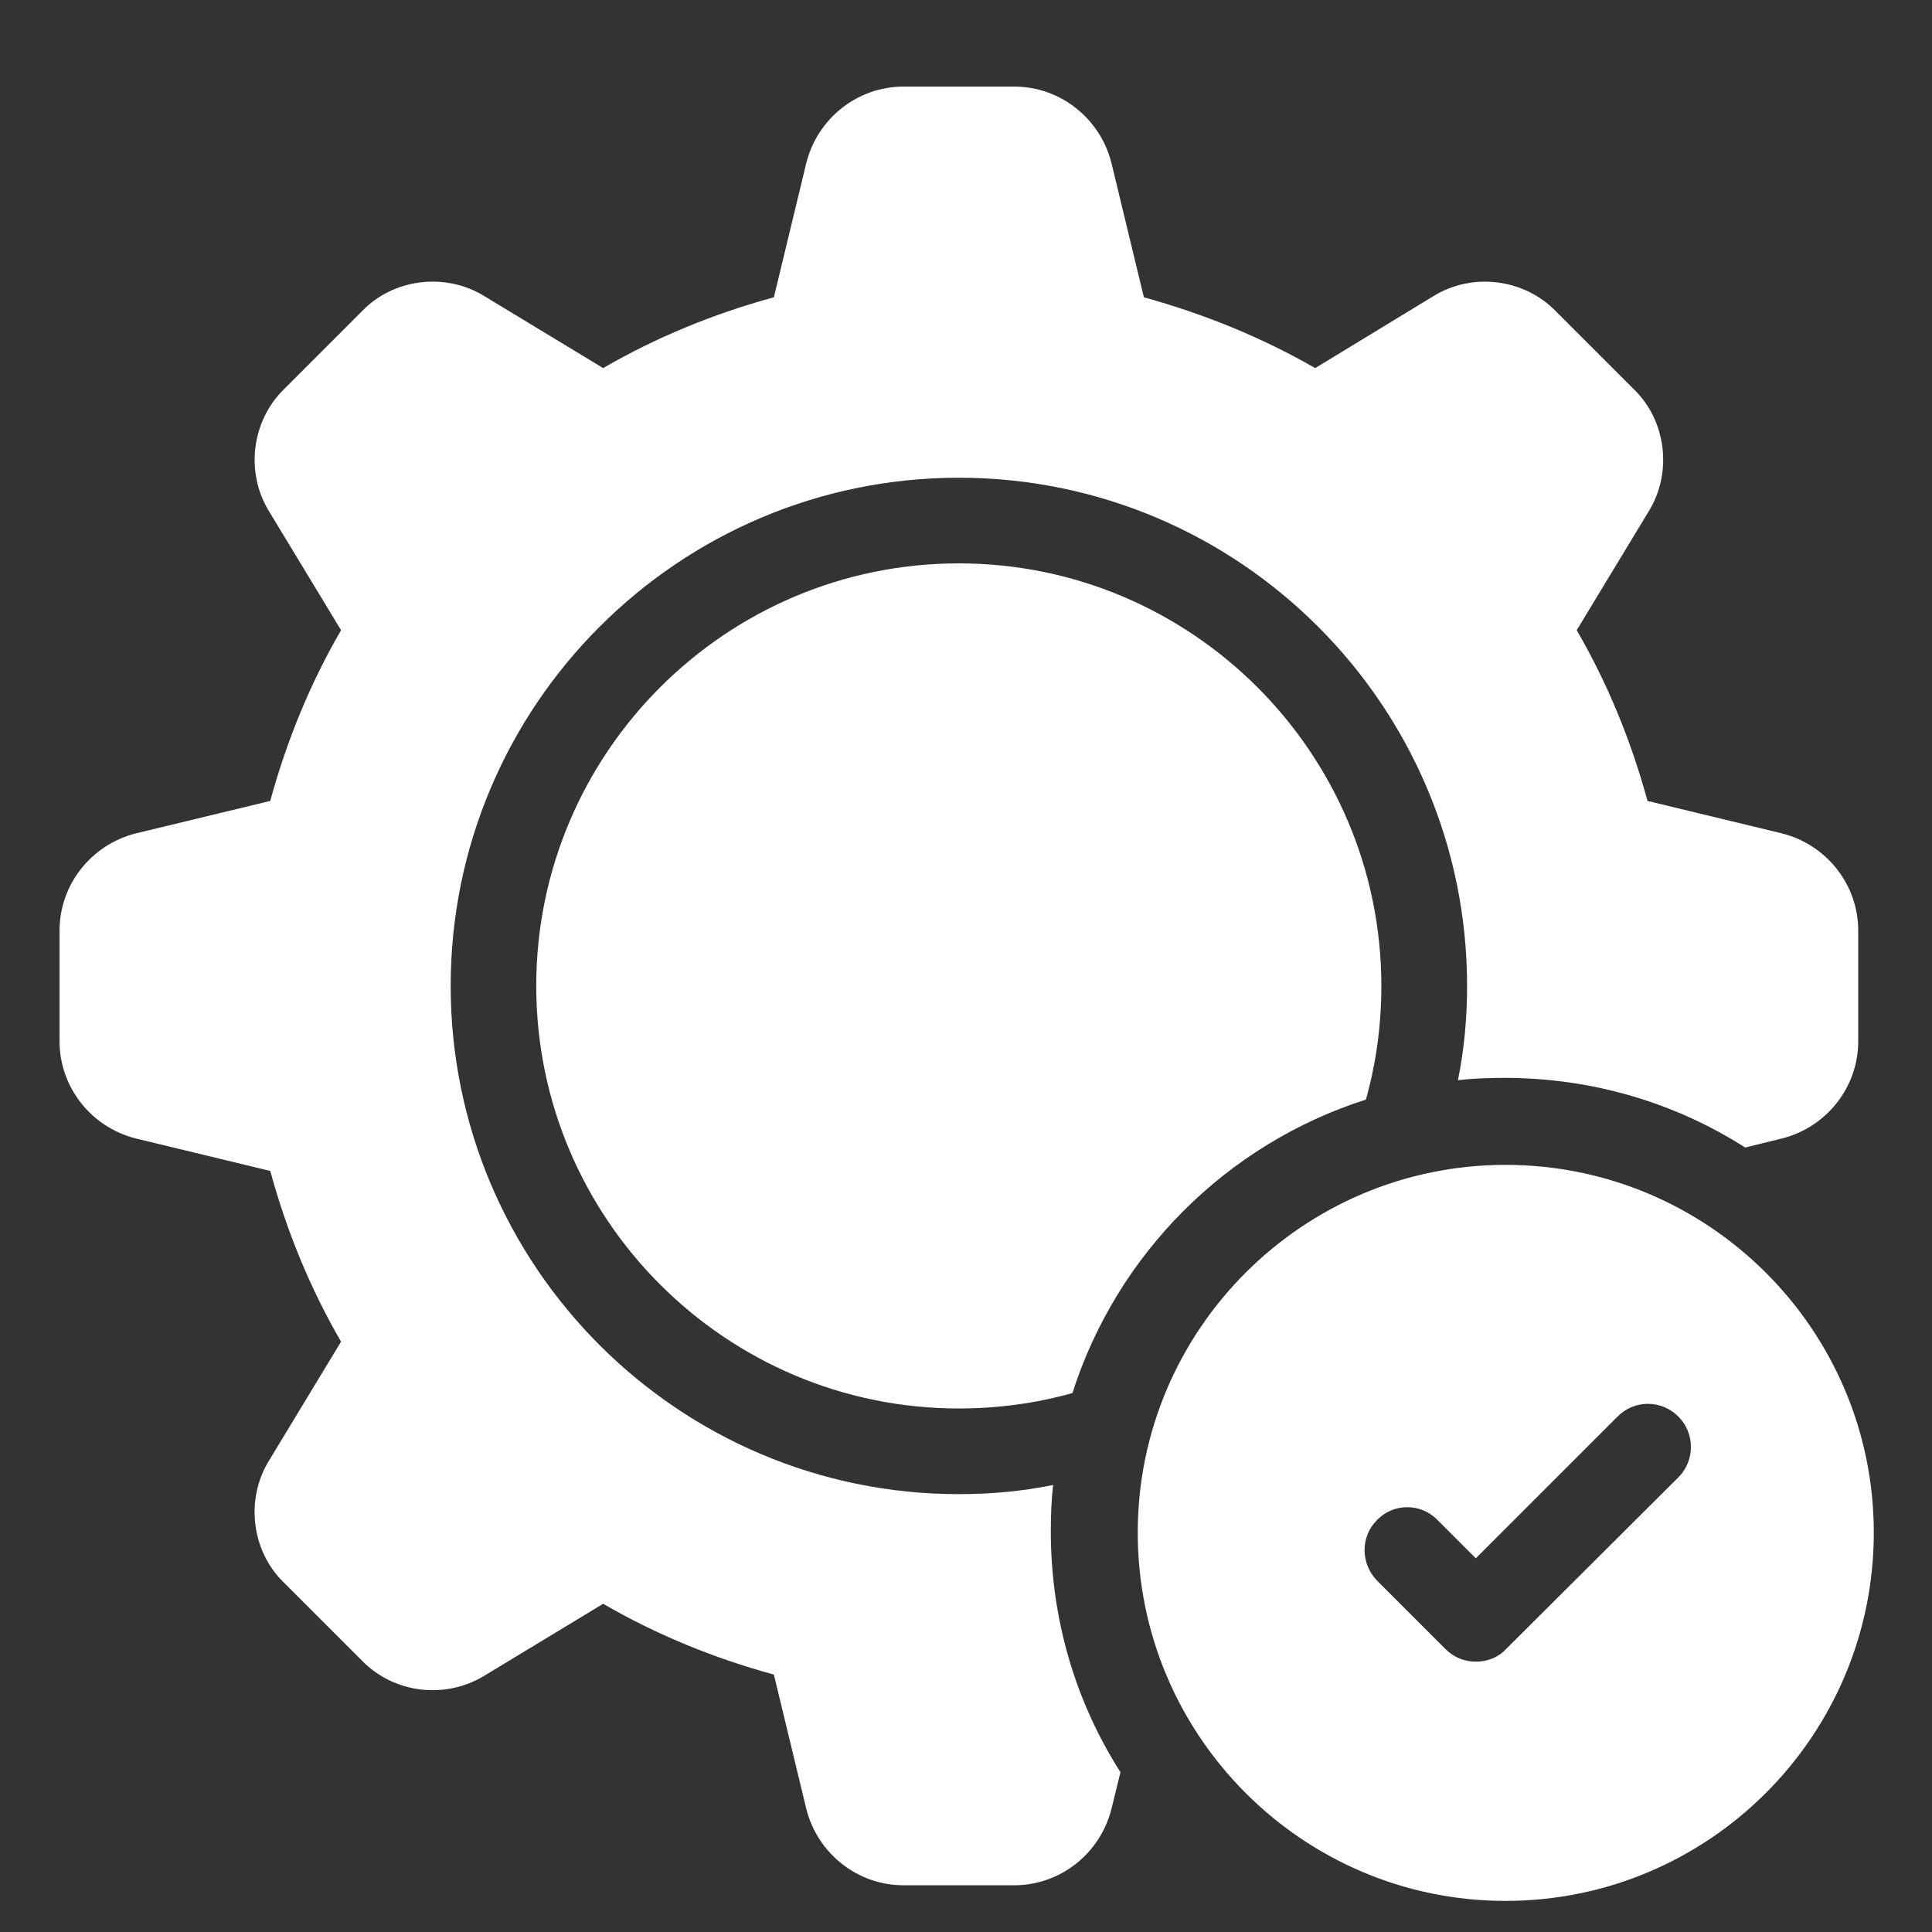 <?xml version="1.0" encoding="UTF-8" standalone="no" ?>
<!DOCTYPE svg PUBLIC "-//W3C//DTD SVG 1.1//EN" "http://www.w3.org/Graphics/SVG/1.1/DTD/svg11.dtd">
<svg xmlns="http://www.w3.org/2000/svg" xmlns:xlink="http://www.w3.org/1999/xlink" version="1.1" width="1080" height="1080" viewBox="0 0 1080 1080" xml:space="preserve">
<rect x="0" y="0" width="1080" height="1080" fill="#333333" stroke="none"/>
<desc>Created with Fabric.js 5.2.4</desc>
<defs>
</defs>
<rect x="0" y="0" width="100%" height="100%" fill="transparent"></rect>
<g transform="matrix(1 0 0 1 540 540)" id="eacb8e68-d4a7-4bd5-ba93-d7c7ec3bdfea"  >
</g>
<g transform="matrix(1 0 0 1 540 540)" id="bd052c8a-2c3c-43b4-acd6-5a1e201bacd9"  >
<rect style="stroke: none; stroke-width: 1; stroke-dasharray: none; stroke-linecap: butt; stroke-dashoffset: 0; stroke-linejoin: miter; stroke-miterlimit: 4; fill: rgb(255,255,255); fill-rule: nonzero; opacity: 1; visibility: hidden;" vector-effect="non-scaling-stroke"  x="-540" y="-540" rx="0" ry="0" width="1080" height="1080" />
</g>
<g transform="matrix(0.64 0 0 0.64 540 555.14)"  >
<g style="opacity: 1;" vector-effect="non-scaling-stroke"   >
		<g transform="matrix(1.33 0 0 1.33 -6.29 -6.25)"  >
<path style="stroke: none; stroke-width: 1; stroke-dasharray: none; stroke-linecap: butt; stroke-dashoffset: 0; stroke-linejoin: miter; stroke-miterlimit: 4; fill: rgb(255,255,255); fill-rule: nonzero; opacity: 1;" vector-effect="non-scaling-stroke"  transform=" translate(-600, -600)" d="M 877.5 600 C 877.5 625.5 874.125 650.625 867.375 674.625 C 775.875 703.875 703.875 775.875 674.625 867.375 C 650.625 874.125 625.5 877.5 600 877.5 C 447 877.5 322.5 753 322.5 600 C 322.5 447 447 322.5 600 322.5 C 753 322.5 877.5 447 877.5 600 z" stroke-linecap="round" />
</g>
		<g transform="matrix(1.33 0 0 1.33 -6.22 -6.25)"  >
<path style="stroke: none; stroke-width: 1; stroke-dasharray: none; stroke-linecap: butt; stroke-dashoffset: 0; stroke-linejoin: miter; stroke-miterlimit: 4; fill: rgb(255,255,255); fill-rule: nonzero; opacity: 1;" vector-effect="non-scaling-stroke"  transform=" translate(-600.05, -600)" d="M 1140.8 499.88 L 1052.3 478.509 C 1041.425 438.759 1026.05 401.259 1005.8 366.379 L 1053.05 288.379 C 1068.8 262.879 1064.675 228.754 1043.3 208.129 L 992.3 157.129 C 971.3 135.379 937.175 131.254 911.675 147.004 L 834.05 194.254 C 798.8 174.004 760.925 158.629 721.55 147.754 L 700.175 59.254 C 692.675 30.004 666.425 9.379 636.425 9.379 L 563.679 9.379 C 533.679 9.379 507.429 30.004 499.929 59.254 L 478.554 147.754 C 438.804 158.629 401.304 174.004 366.434 194.254 L 288.434 147.004 C 262.934 131.254 228.809 135.379 208.184 156.754 L 157.184 207.754 C 135.434 228.754 131.309 262.879 147.059 288.379 L 194.309 366.379 C 174.059 401.258 158.684 438.758 147.809 478.509 L 59.309 499.88 C 30.059 507.38 9.434 533.63 9.434 563.63 L 9.434 636.38 C 9.434 666.38 30.059 692.63 59.309 700.13 L 147.809 721.505 C 158.684 761.255 174.059 798.755 194.309 833.625 L 147.059 911.625 C 131.309 937.125 135.434 971.25 156.809 991.875 L 207.809 1042.875 C 228.809 1064.625 262.559 1068.75 288.434 1053 L 366.434 1005.754 C 401.309 1026.004 438.809 1041.379 478.554 1052.254 L 499.929 1140.754 C 507.429 1170.004 533.679 1190.629 563.679 1190.629 L 636.425 1190.629 C 666.425 1190.629 692.675 1170.004 700.175 1140.754 L 706.175 1116.379 C 676.925 1070.629 660.425 1016.259 660.425 958.129 C 660.425 948.004 660.8 937.879 661.925 927.754 C 641.675 931.879 621.05 933.754 600.05 933.754 C 415.93 933.754 266.3 784.134 266.3 600.004 C 266.3 415.874 415.93 266.254 600.05 266.254 C 784.17 266.254 933.8 415.874 933.8 600.004 C 933.8 621.004 931.925 641.629 927.8 661.879 C 937.925 660.754 948.05 660.379 958.175 660.379 C 1016.3 660.379 1070.675 676.879 1116.425 706.129 L 1140.8 700.129 C 1170.05 692.629 1190.675 666.379 1190.675 636.379 L 1190.675 563.629 C 1190.675 533.629 1170.05 507.379 1140.8 499.879 z" stroke-linecap="round" />
</g>
		<g transform="matrix(1.33 0 0 1.33 471.46 471.49)"  >
<path style="stroke: none; stroke-width: 1; stroke-dasharray: none; stroke-linecap: butt; stroke-dashoffset: 0; stroke-linejoin: miter; stroke-miterlimit: 4; fill: rgb(255,255,255); fill-rule: nonzero; opacity: 1;" vector-effect="non-scaling-stroke"  transform=" translate(-958.31, -958.31)" d="M 958.12 716.62 C 825 716.62 716.62 825 716.62 958.12 C 716.62 1091.62 825 1200 958.12 1200 C 1091.62 1200 1200 1091.62 1200 958.12 C 1200 825 1091.62 716.62 958.12 716.62 z M 1071.74 921.74 L 958.49 1034.62 C 953.24 1040.245 946.115 1042.87 938.615 1042.87 C 931.49 1042.87 924.365 1040.245 918.74 1034.62 L 873.74 989.62 C 862.865 978.37 862.865 960.745 873.74 949.866 C 884.615 938.616 902.615 938.616 913.49 949.866 L 938.615 974.991 L 1031.615 881.991 C 1042.865 870.741 1060.49 870.741 1071.74 881.991 C 1082.615 892.866 1082.615 910.866 1071.74 921.741 z" stroke-linecap="round" />
</g>
</g>
</g>
</svg>
